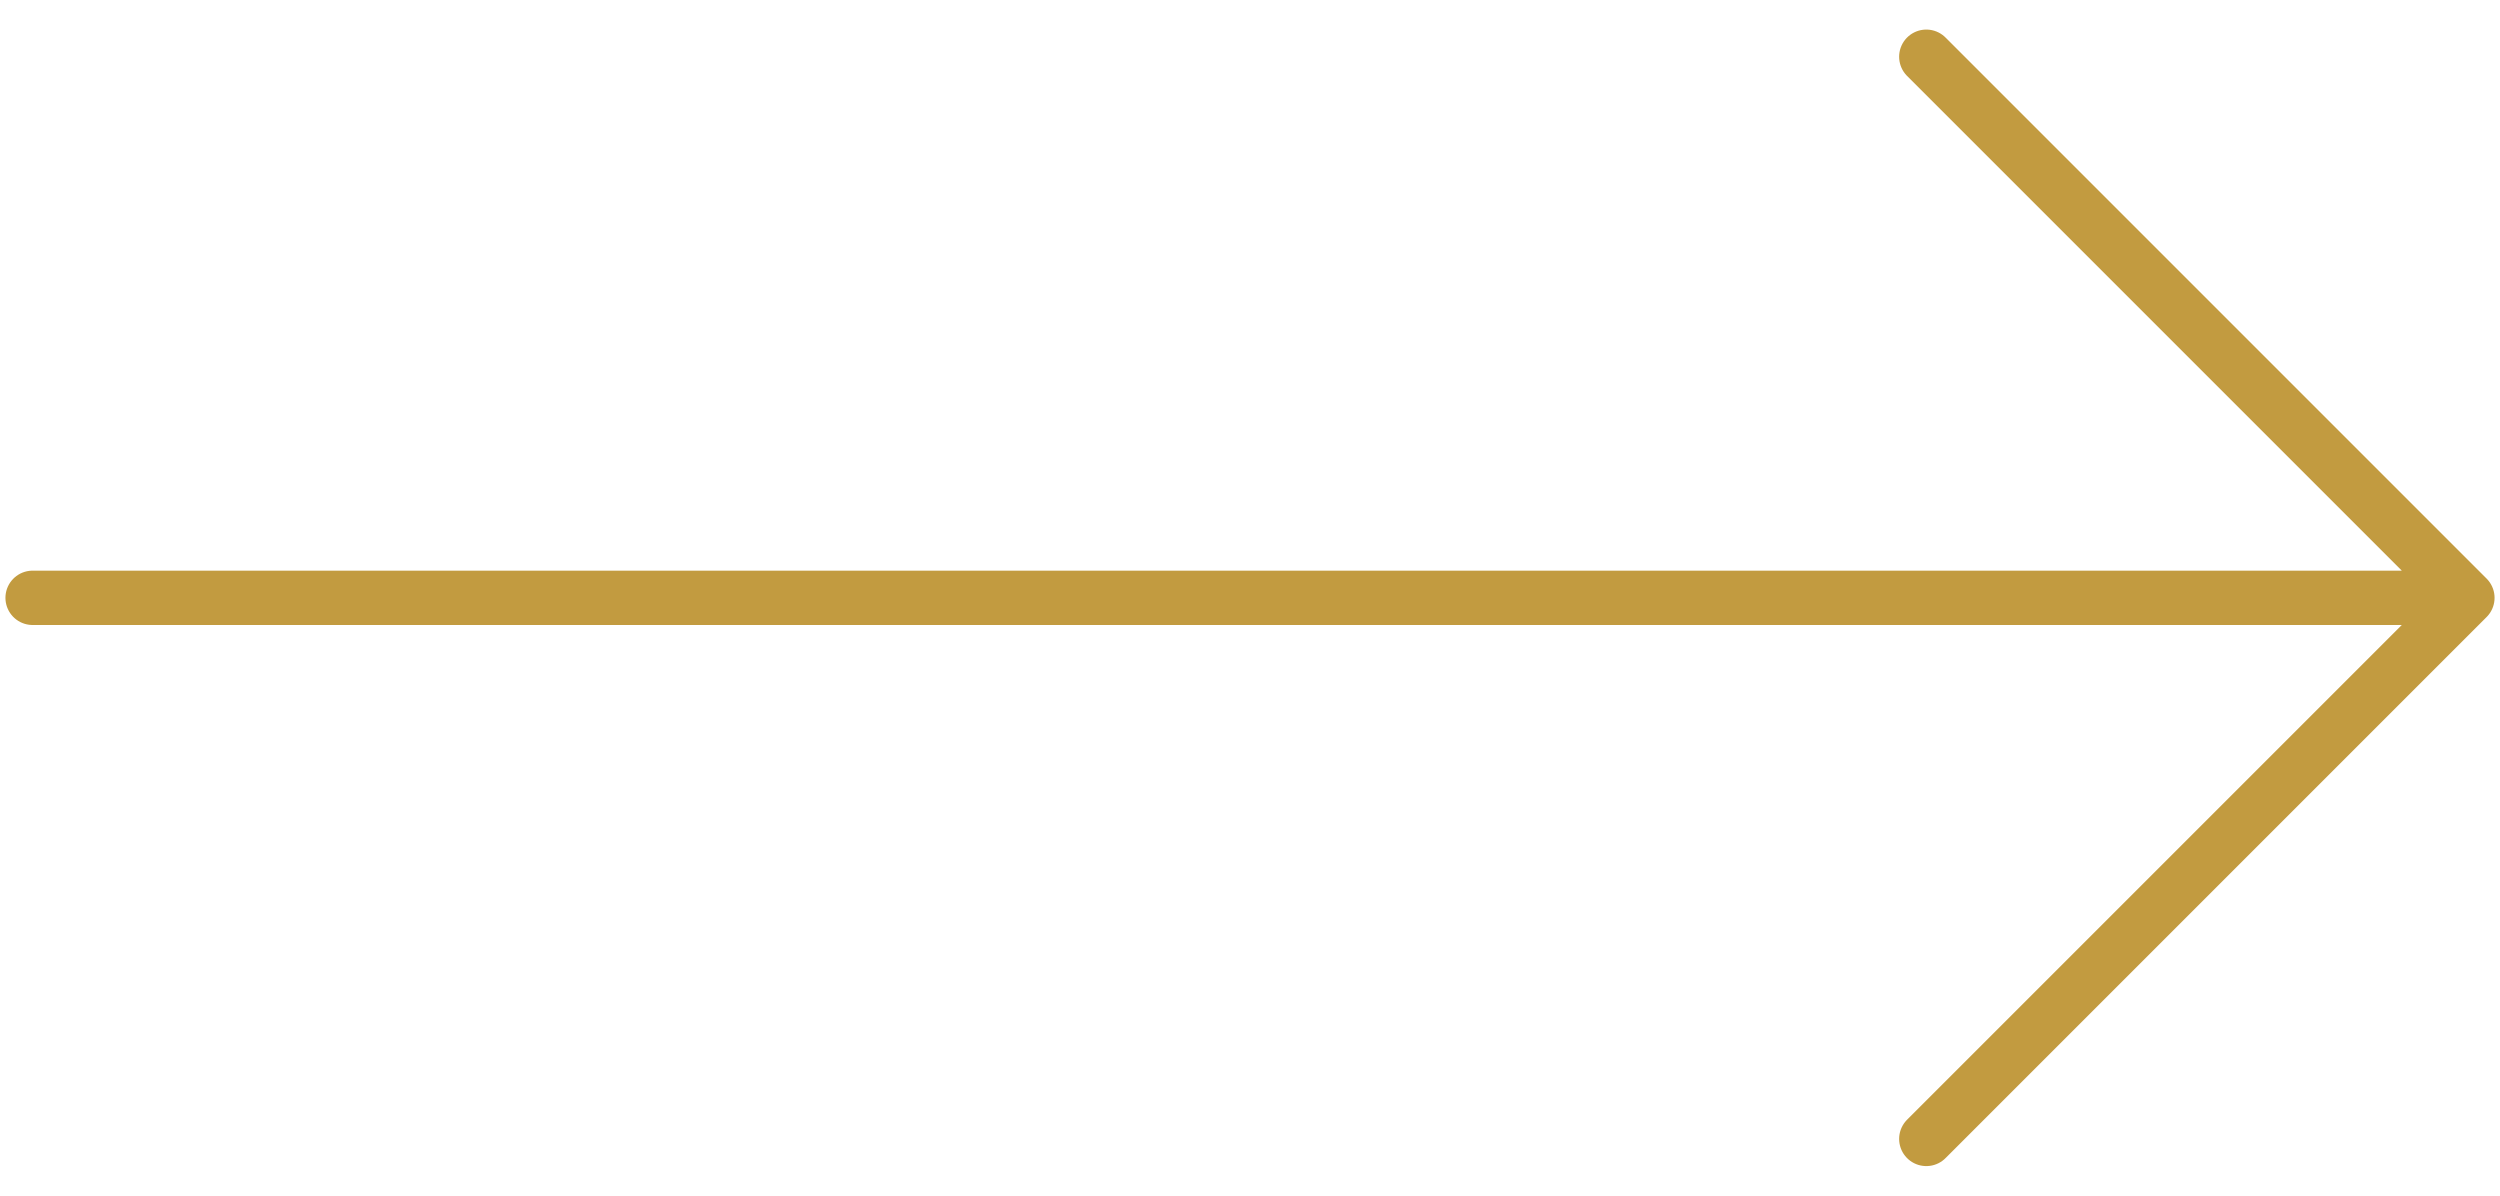 <svg width="46" height="22" viewBox="0 0 46 22" fill="none" xmlns="http://www.w3.org/2000/svg">
<path d="M35.444 1.044L45.4 11M45.4 11L35.444 20.956M45.4 11L0.6 11" stroke="#C29B40" stroke-linecap="round" stroke-linejoin="round"/>
</svg>
